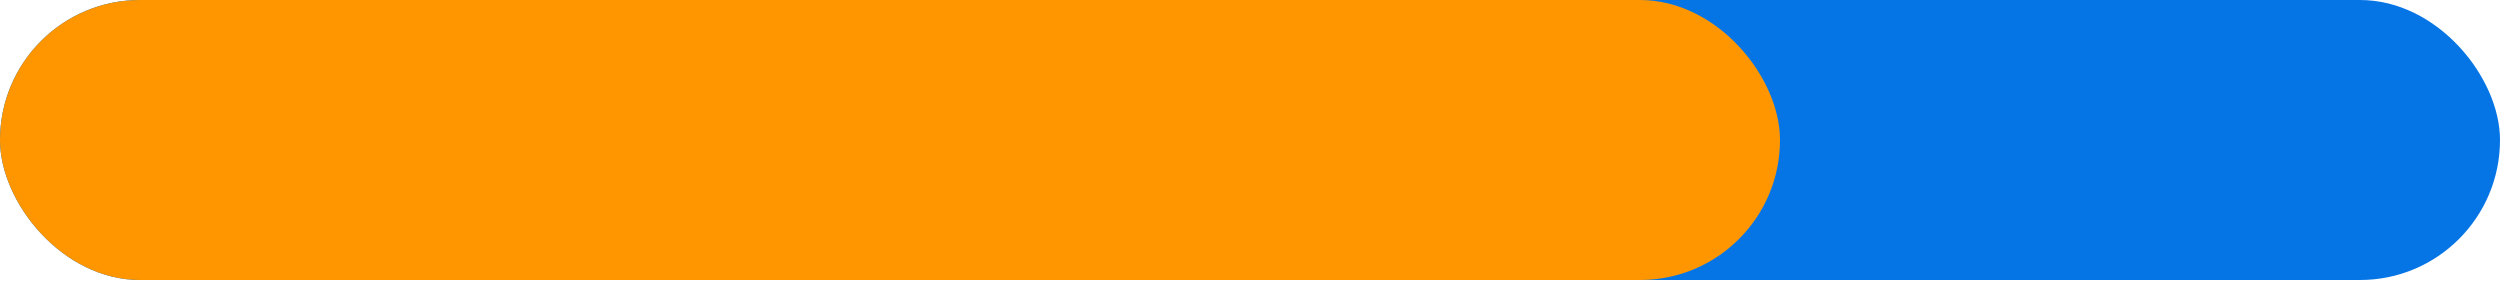 <svg width="82" height="10" viewBox="0 0 82 10" fill="none" xmlns="http://www.w3.org/2000/svg">
<rect width="82" height="9.184" rx="4.592" fill="url(#paint0_radial_883:40)"/>
<rect width="58.384" height="9.184" rx="4.592" fill="#FF9600"/>
<defs>
<radialGradient id="paint0_radial_883:40" cx="0" cy="0" r="1" gradientUnits="userSpaceOnUse" gradientTransform="translate(41.137 4.515) rotate(90) scale(5.293 23.683)">
<stop stop-color="#0575E6"/>
<stop offset="1" stop-color="#0575E6"/>
</radialGradient>
</defs>
</svg>
